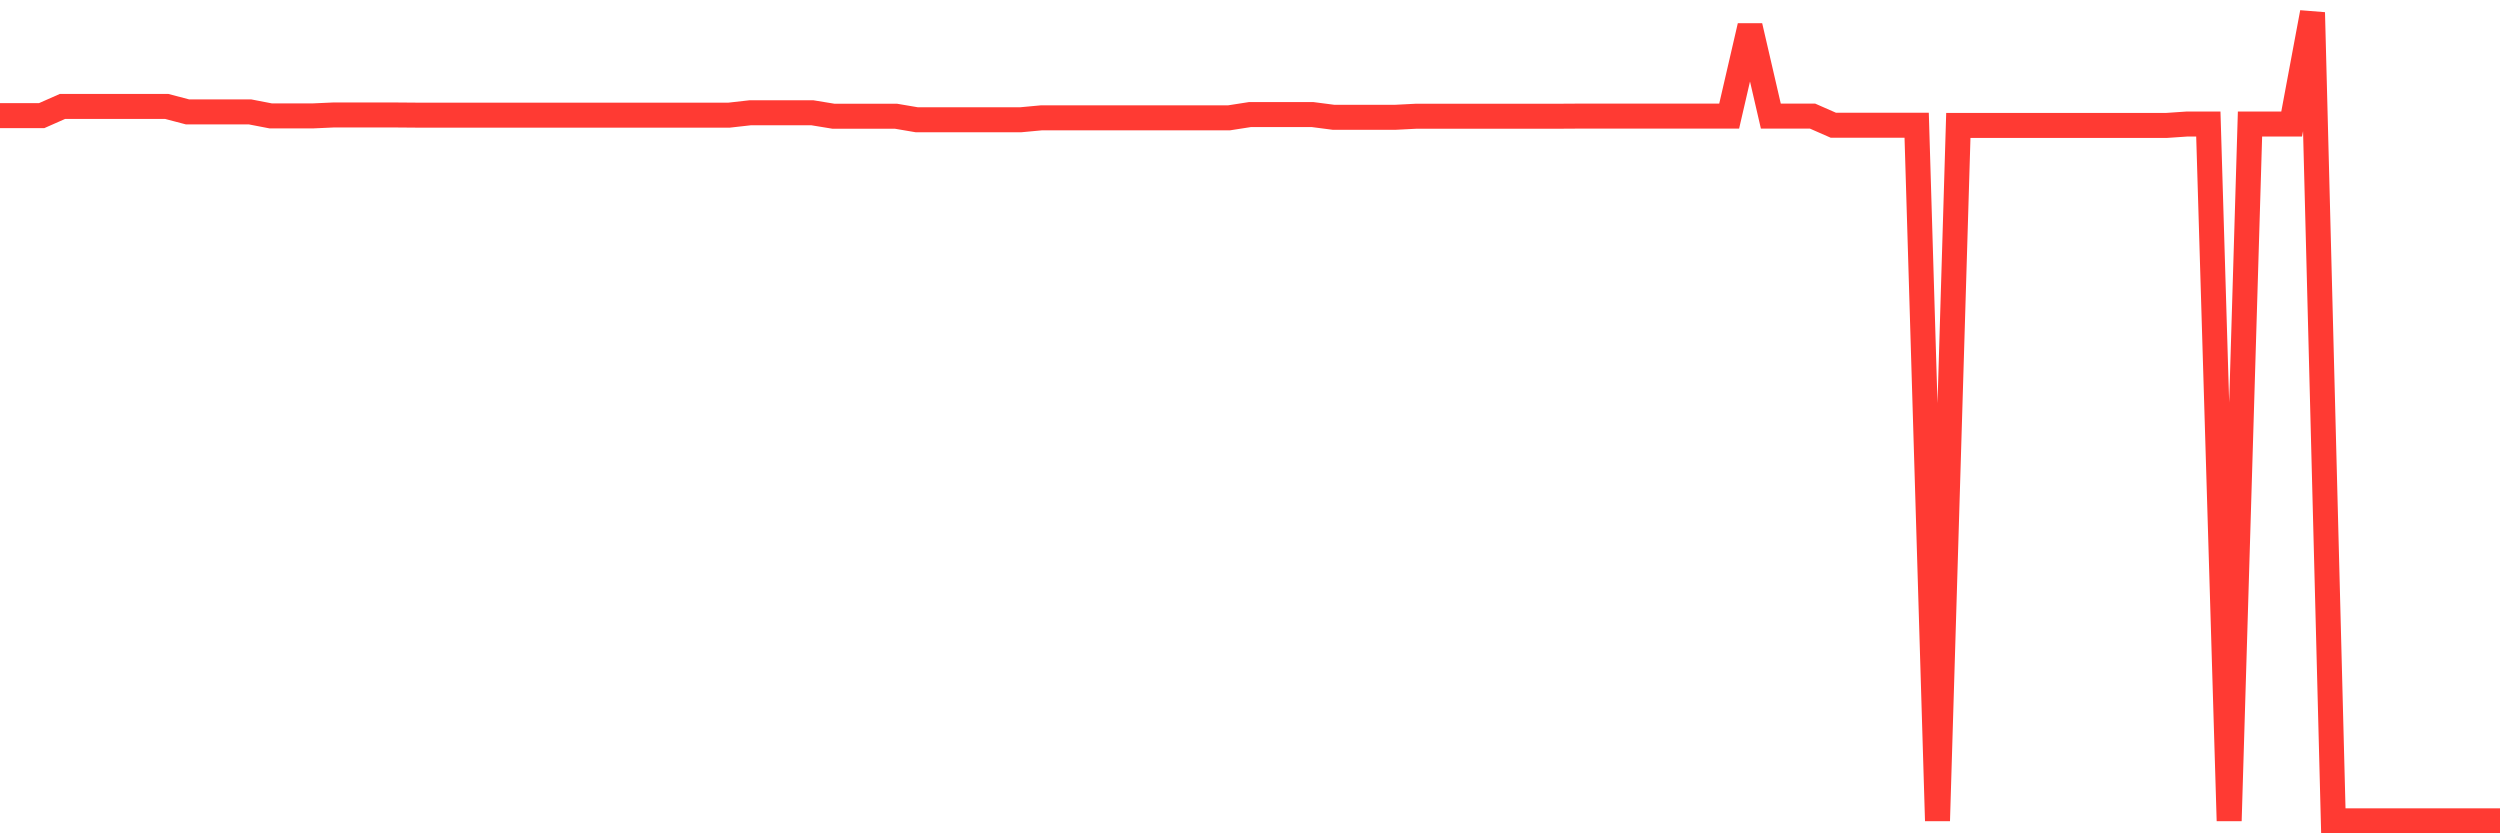 <svg
  xmlns="http://www.w3.org/2000/svg"
  xmlns:xlink="http://www.w3.org/1999/xlink"
  width="120"
  height="40"
  viewBox="0 0 120 40"
  preserveAspectRatio="none"
>
  <polyline
    points="0,5.55 1,5.55 2,5.55 3,5.108 4,5.108 5,5.108 6,5.108 7,5.108 8,5.108 9,5.371 10,5.371 11,5.371 12,5.371 13,5.564 14,5.564 15,5.564 16,5.519 17,5.519 18,5.519 19,5.519 20,5.527 21,5.527 22,5.527 23,5.527 24,5.527 25,5.527 26,5.527 27,5.527 28,5.527 29,5.527 30,5.527 31,5.527 32,5.527 33,5.527 34,5.527 35,5.527 36,5.414 37,5.414 38,5.414 39,5.414 40,5.578 41,5.578 42,5.578 43,5.578 44,5.748 45,5.748 46,5.748 47,5.748 48,5.748 49,5.748 50,5.655 51,5.655 52,5.655 53,5.655 54,5.655 55,5.655 56,5.655 57,5.655 58,5.655 59,5.655 60,5.499 61,5.499 62,5.499 63,5.499 64,5.629 65,5.629 66,5.629 67,5.629 68,5.578 69,5.578 70,5.578 71,5.578 72,5.578 73,5.578 74,5.578 75,5.578 76,5.572 77,5.572 78,5.572 79,5.572 80,5.572 81,5.572 82,5.572 83,5.572 84,1.248 85,5.572 86,5.572 87,5.572 88,6.011 89,6.011 90,6.011 91,6.011 92,6.011 93,39.4 94,6.02 95,6.02 96,6.02 97,6.02 98,6.02 99,6.02 100,6.02 101,6.02 102,6.02 103,6.02 104,6.02 105,5.952 106,5.952 107,39.4 108,5.952 109,5.952 110,5.952 111,0.6 112,39.4 113,39.4 114,39.4 115,39.4 116,39.4 117,39.4 118,39.4 119,39.4 120,39.4"
    fill="none"
    stroke="#ff3a33"
    stroke-width="1.2"
  >
  </polyline>
</svg>